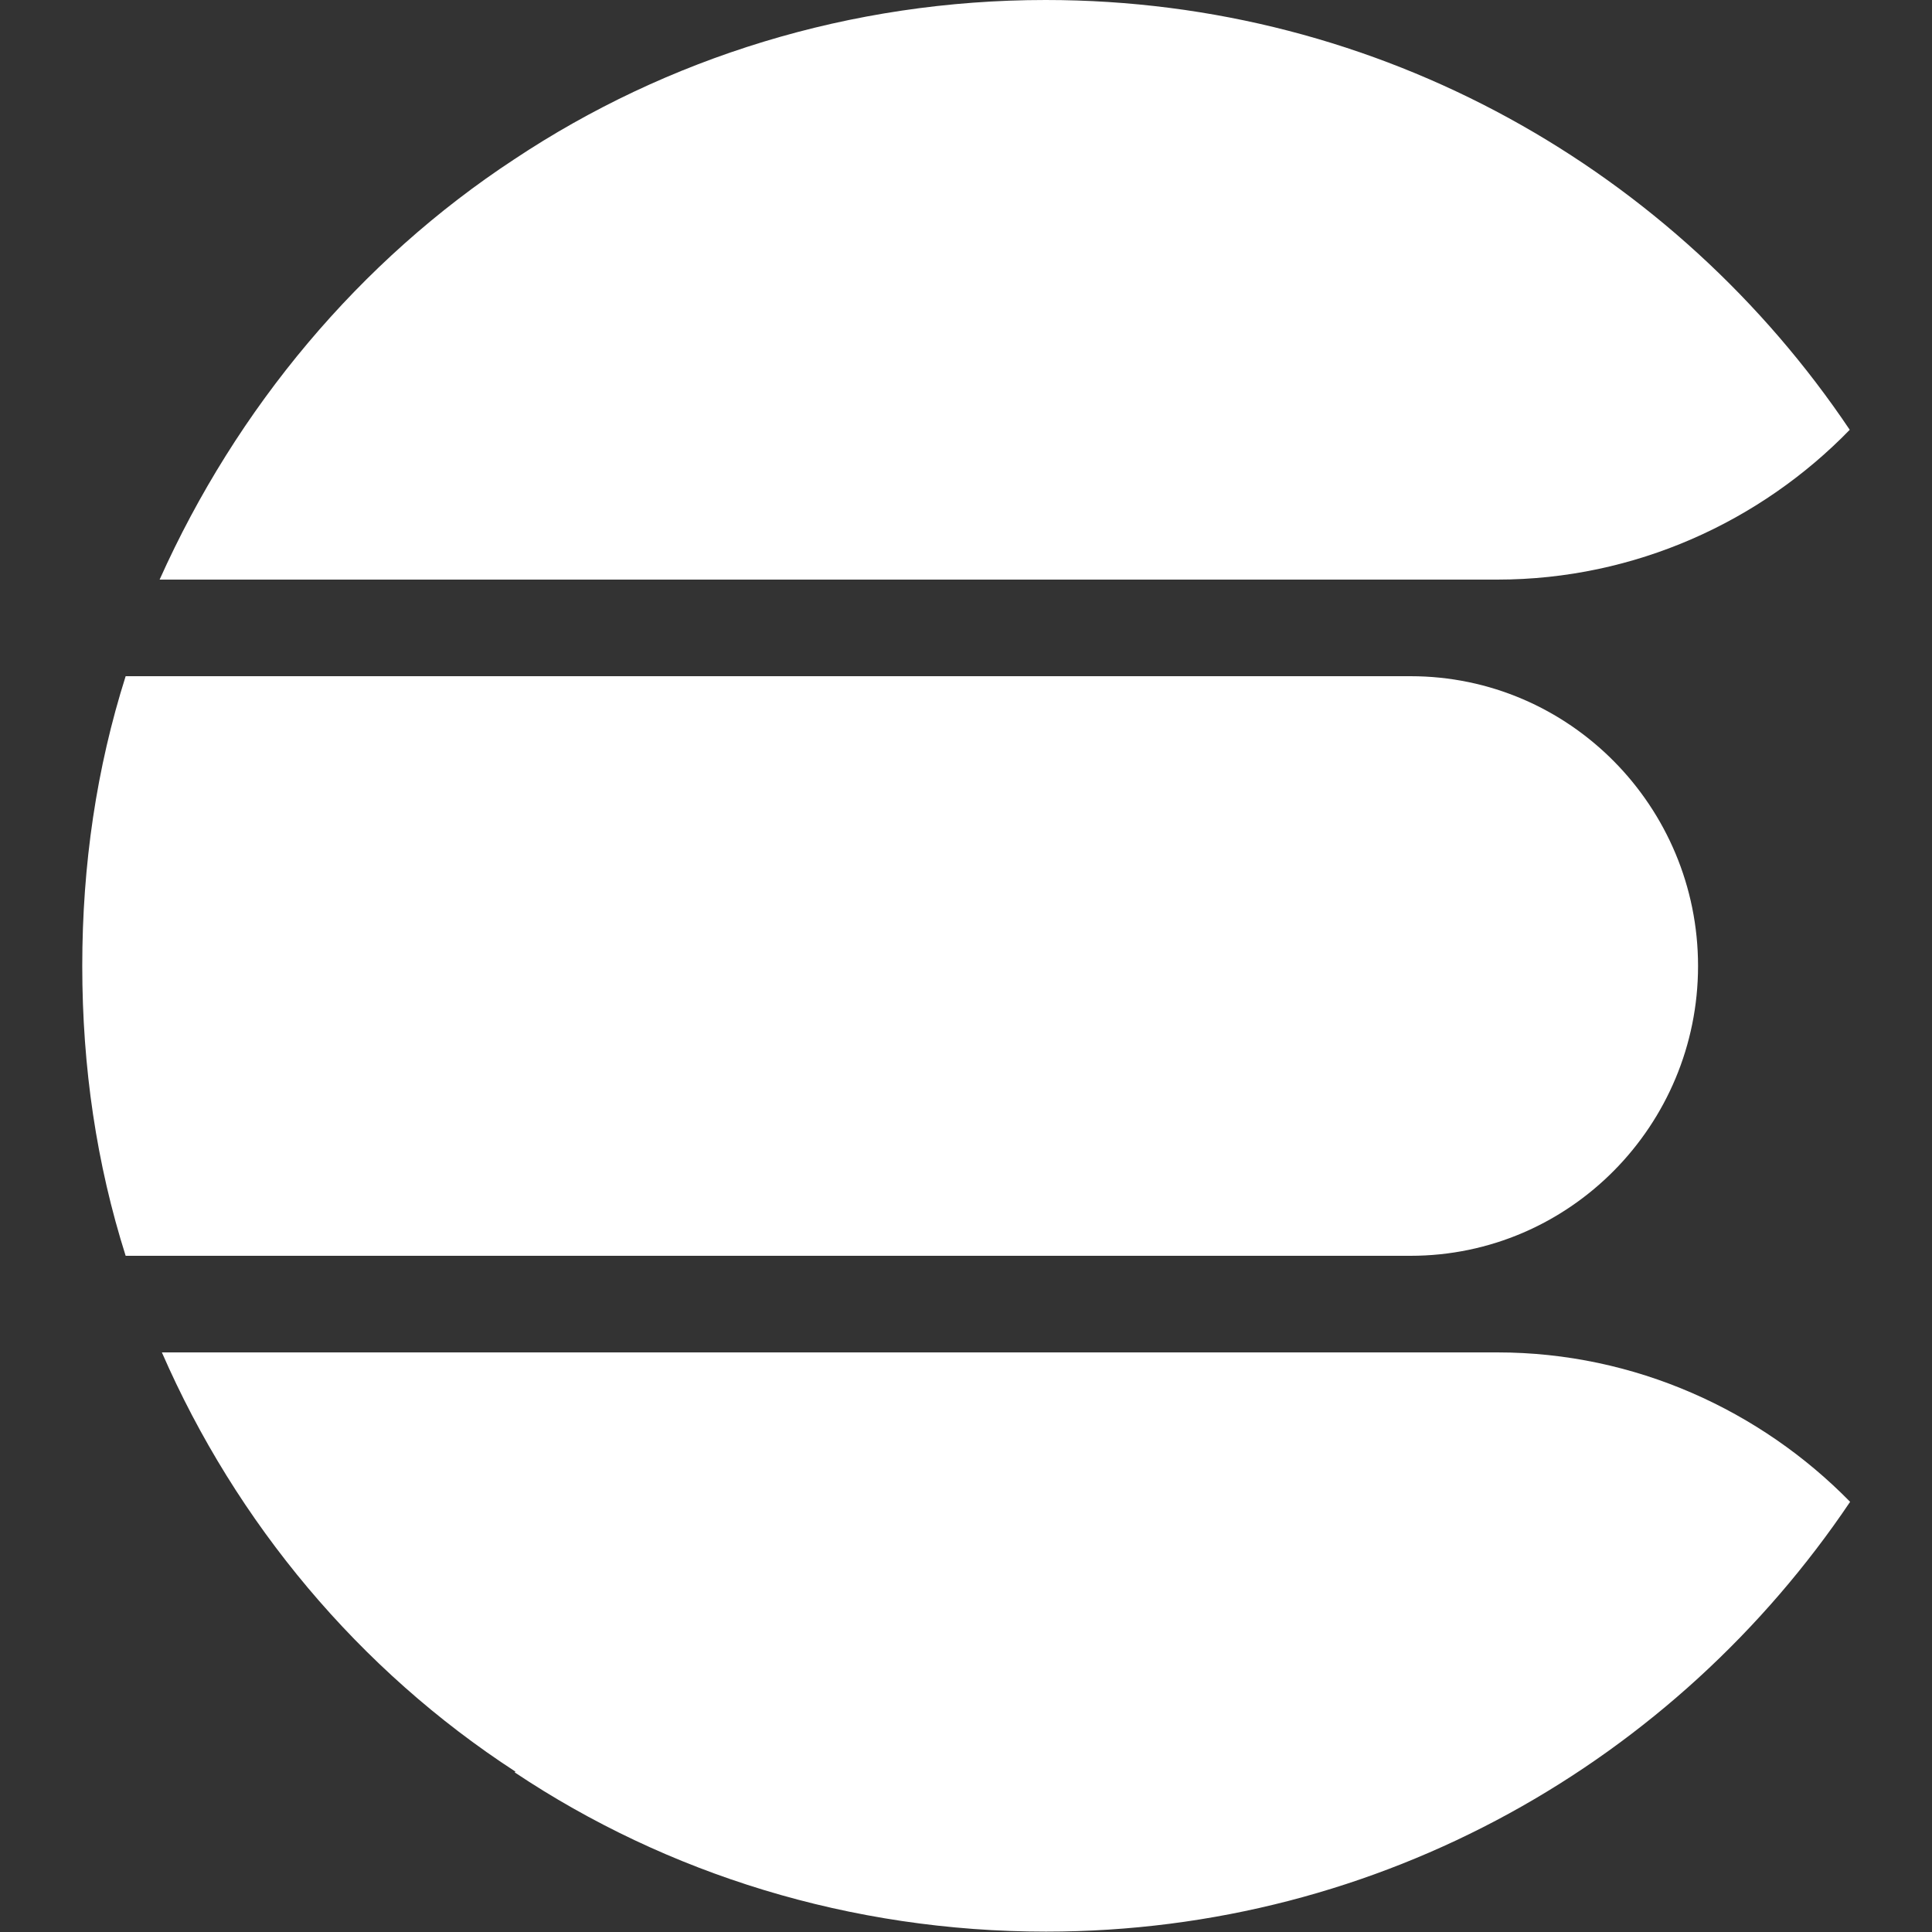 <?xml version="1.0" encoding="utf-8"?>
<!-- Generator: Adobe Illustrator 28.2.0, SVG Export Plug-In . SVG Version: 6.00 Build 0)  -->
<svg version="1.1" id="Layer_1" xmlns="http://www.w3.org/2000/svg" xmlns:xlink="http://www.w3.org/1999/xlink" x="0px" y="0px"
	 viewBox="0 0 512 512" style="enable-background:new 0 0 512 512;" xml:space="preserve">
<rect x="0" y="0" width="512" height="512" fill="#333333" stroke="none"/>
<style type="text/css">
	.st0{fill:#FFFFFF;}
</style>
<path class="st0" d="M490.3,398c-46.1,68.5-124.1,113.9-213.1,113.9c-51.8,0-100.5-15.3-140.8-42.2c0.1-0.1,0.1-0.1,0.2-0.2
	c-41.4-26.9-74-65.9-93.7-111.1h187.5h166.4C433.3,358.4,466.6,373.8,490.3,398z M373.8,179.2H240v0H33.3
	c-7.7,24.3-11.5,49.9-11.5,76.8c0,26.9,3.8,52.5,11.5,76.8h120H240h110.4h23.4c42.2,0,76.2-34.6,76.2-76.8
	C450,213.8,416,179.2,373.8,179.2z M277.1,0c-51.8,0-100.5,15.4-140.8,42.2c0,0,0,0,0,0c-41,26.9-73.6,65.9-94,111.4h97.5h90h0.6
	h67.4h99c36.5,0,69.8-15.4,93.4-39.7C444.2,45.4,366.1,0,277.1,0z"/>
</svg>
